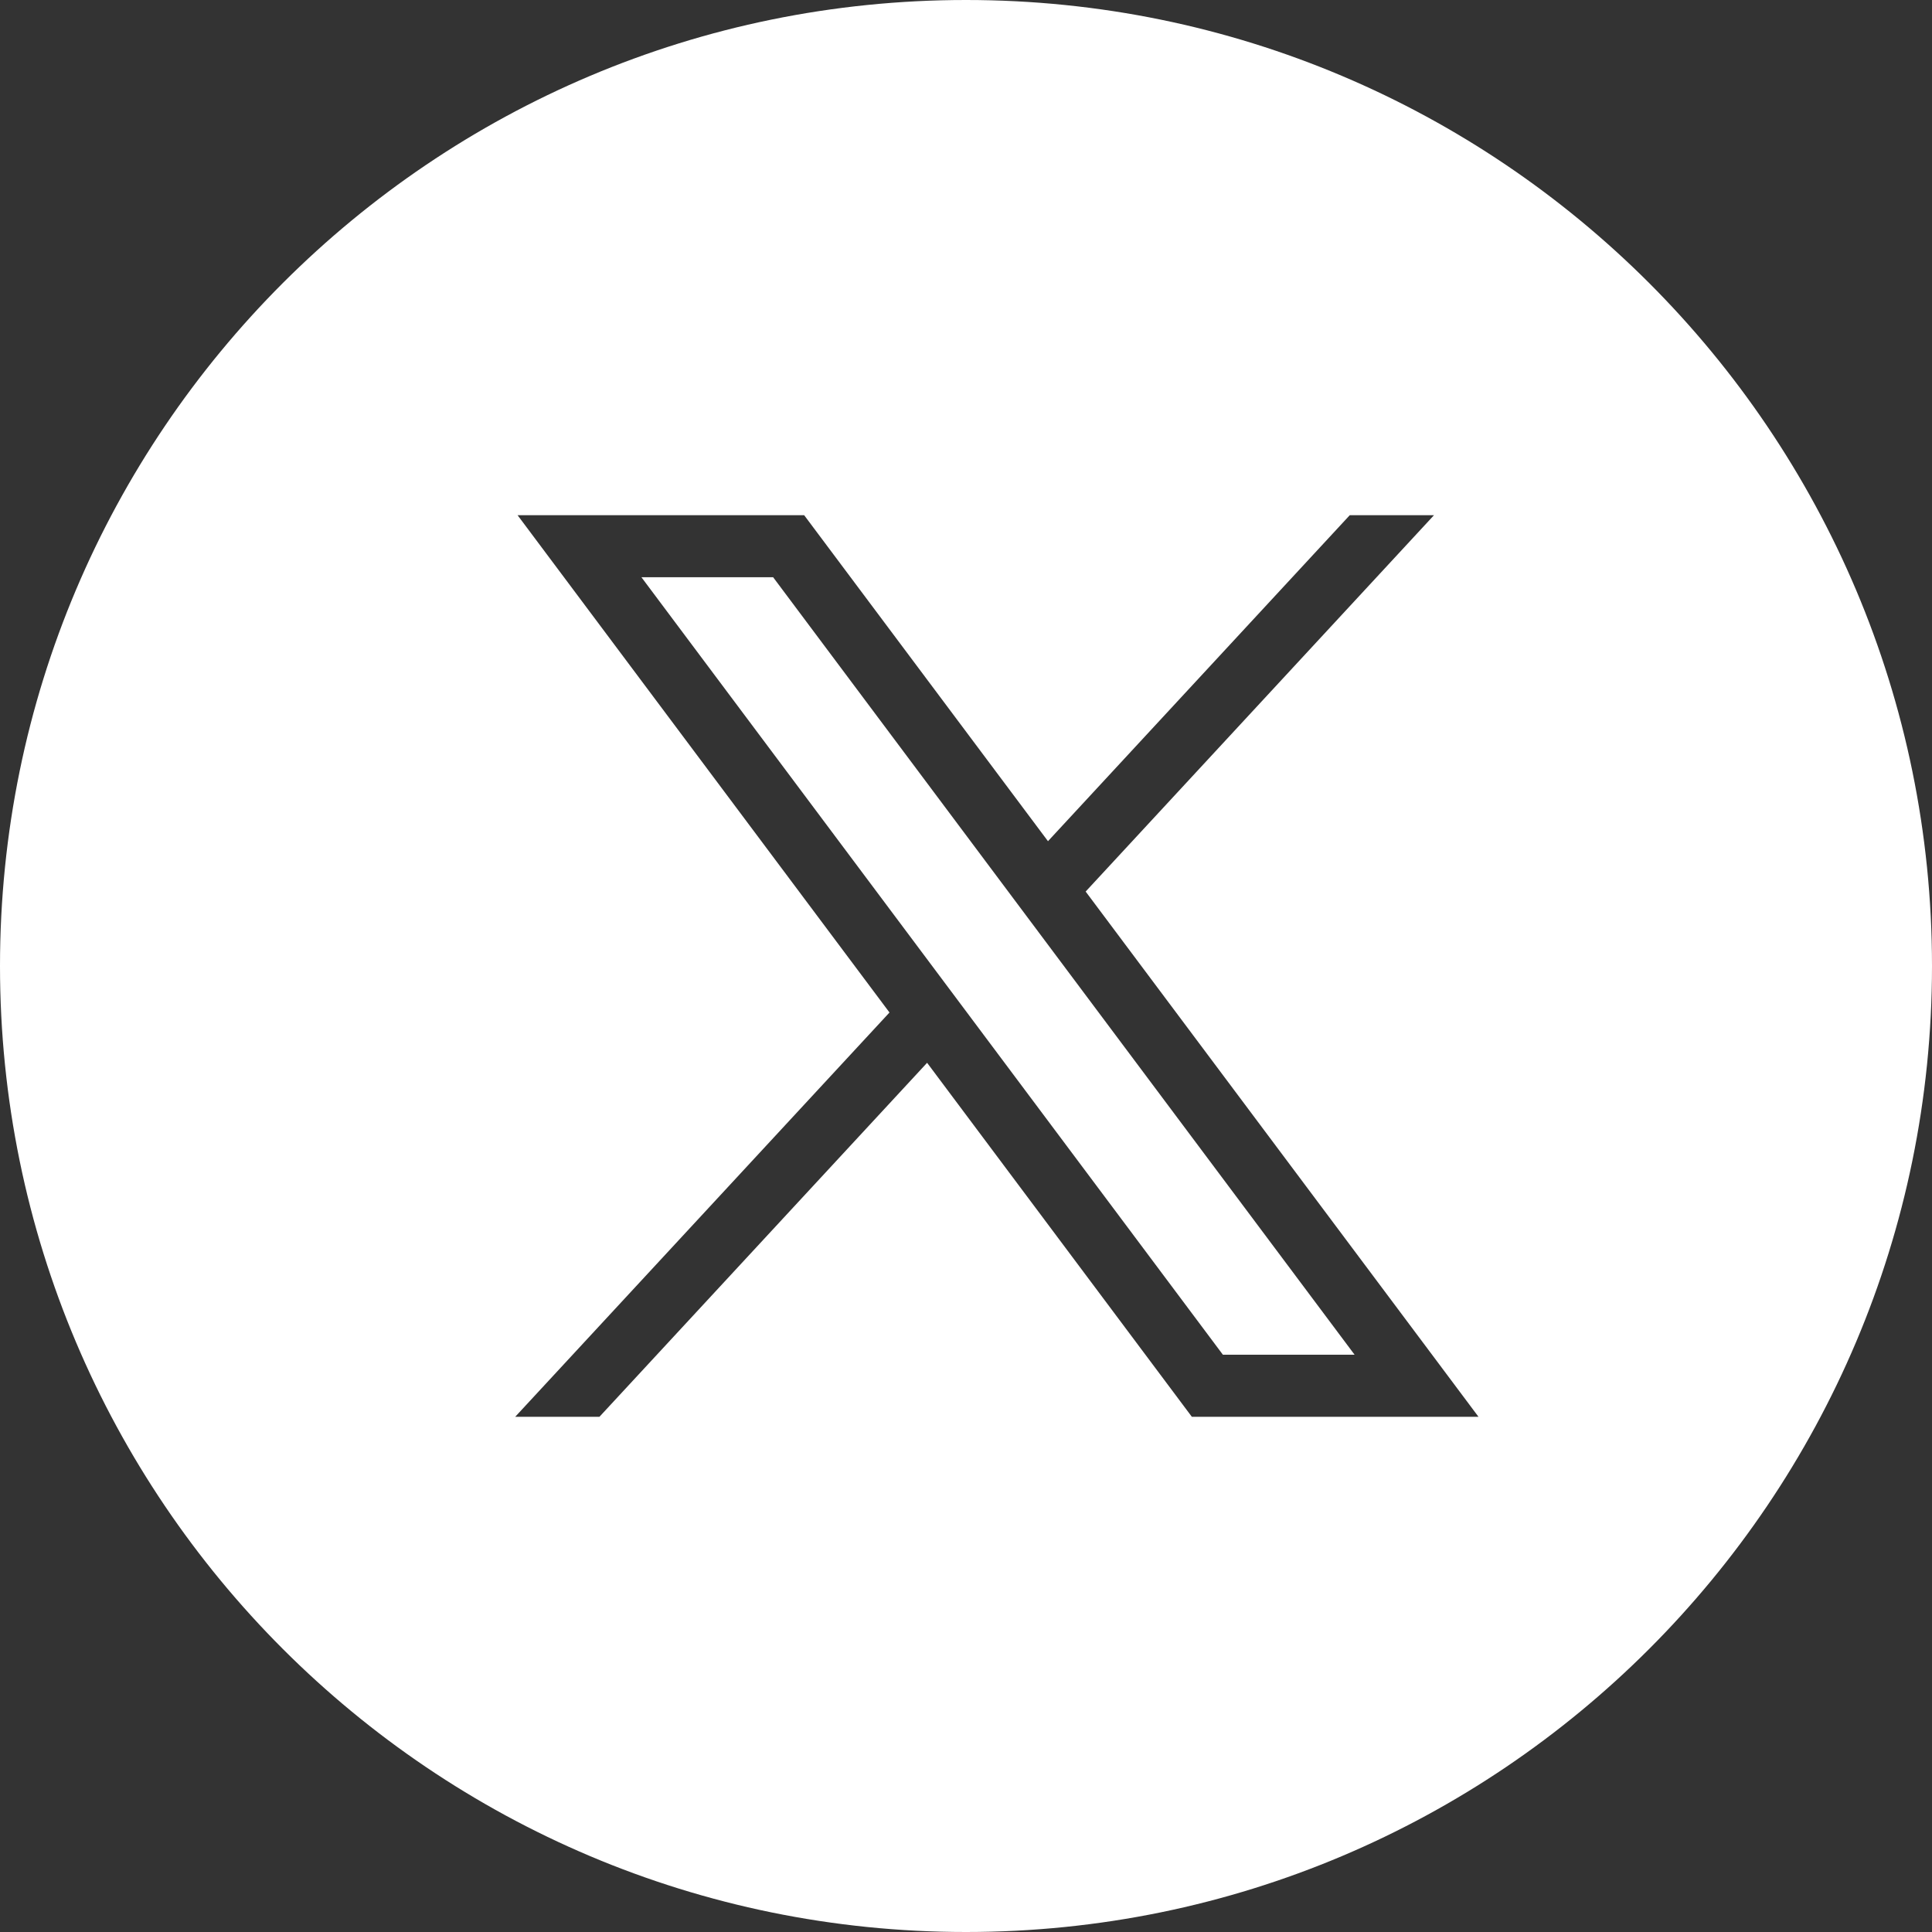 <svg width="30" height="30" viewBox="0 0 30 30" fill="none" xmlns="http://www.w3.org/2000/svg">
<rect x="0" y="0" width="30" height="30" fill="#333333" stroke="none"/>
<path fill-rule="evenodd" clip-rule="evenodd" d="M15 30C23.284 30 30 23.284 30 15C30 6.716 23.284 0 15 0C6.716 0 0 6.716 0 15C0 23.284 6.716 30 15 30ZM13.812 15.722L8.037 8H12.487L16.273 13.062L20.959 8H22.267L16.858 13.844L22.958 22H18.507L14.396 16.503L9.308 22H8L13.812 15.722ZM12.005 8.963H9.96L18.989 21.036H21.034L12.005 8.963Z" fill="white"/>
</svg>
